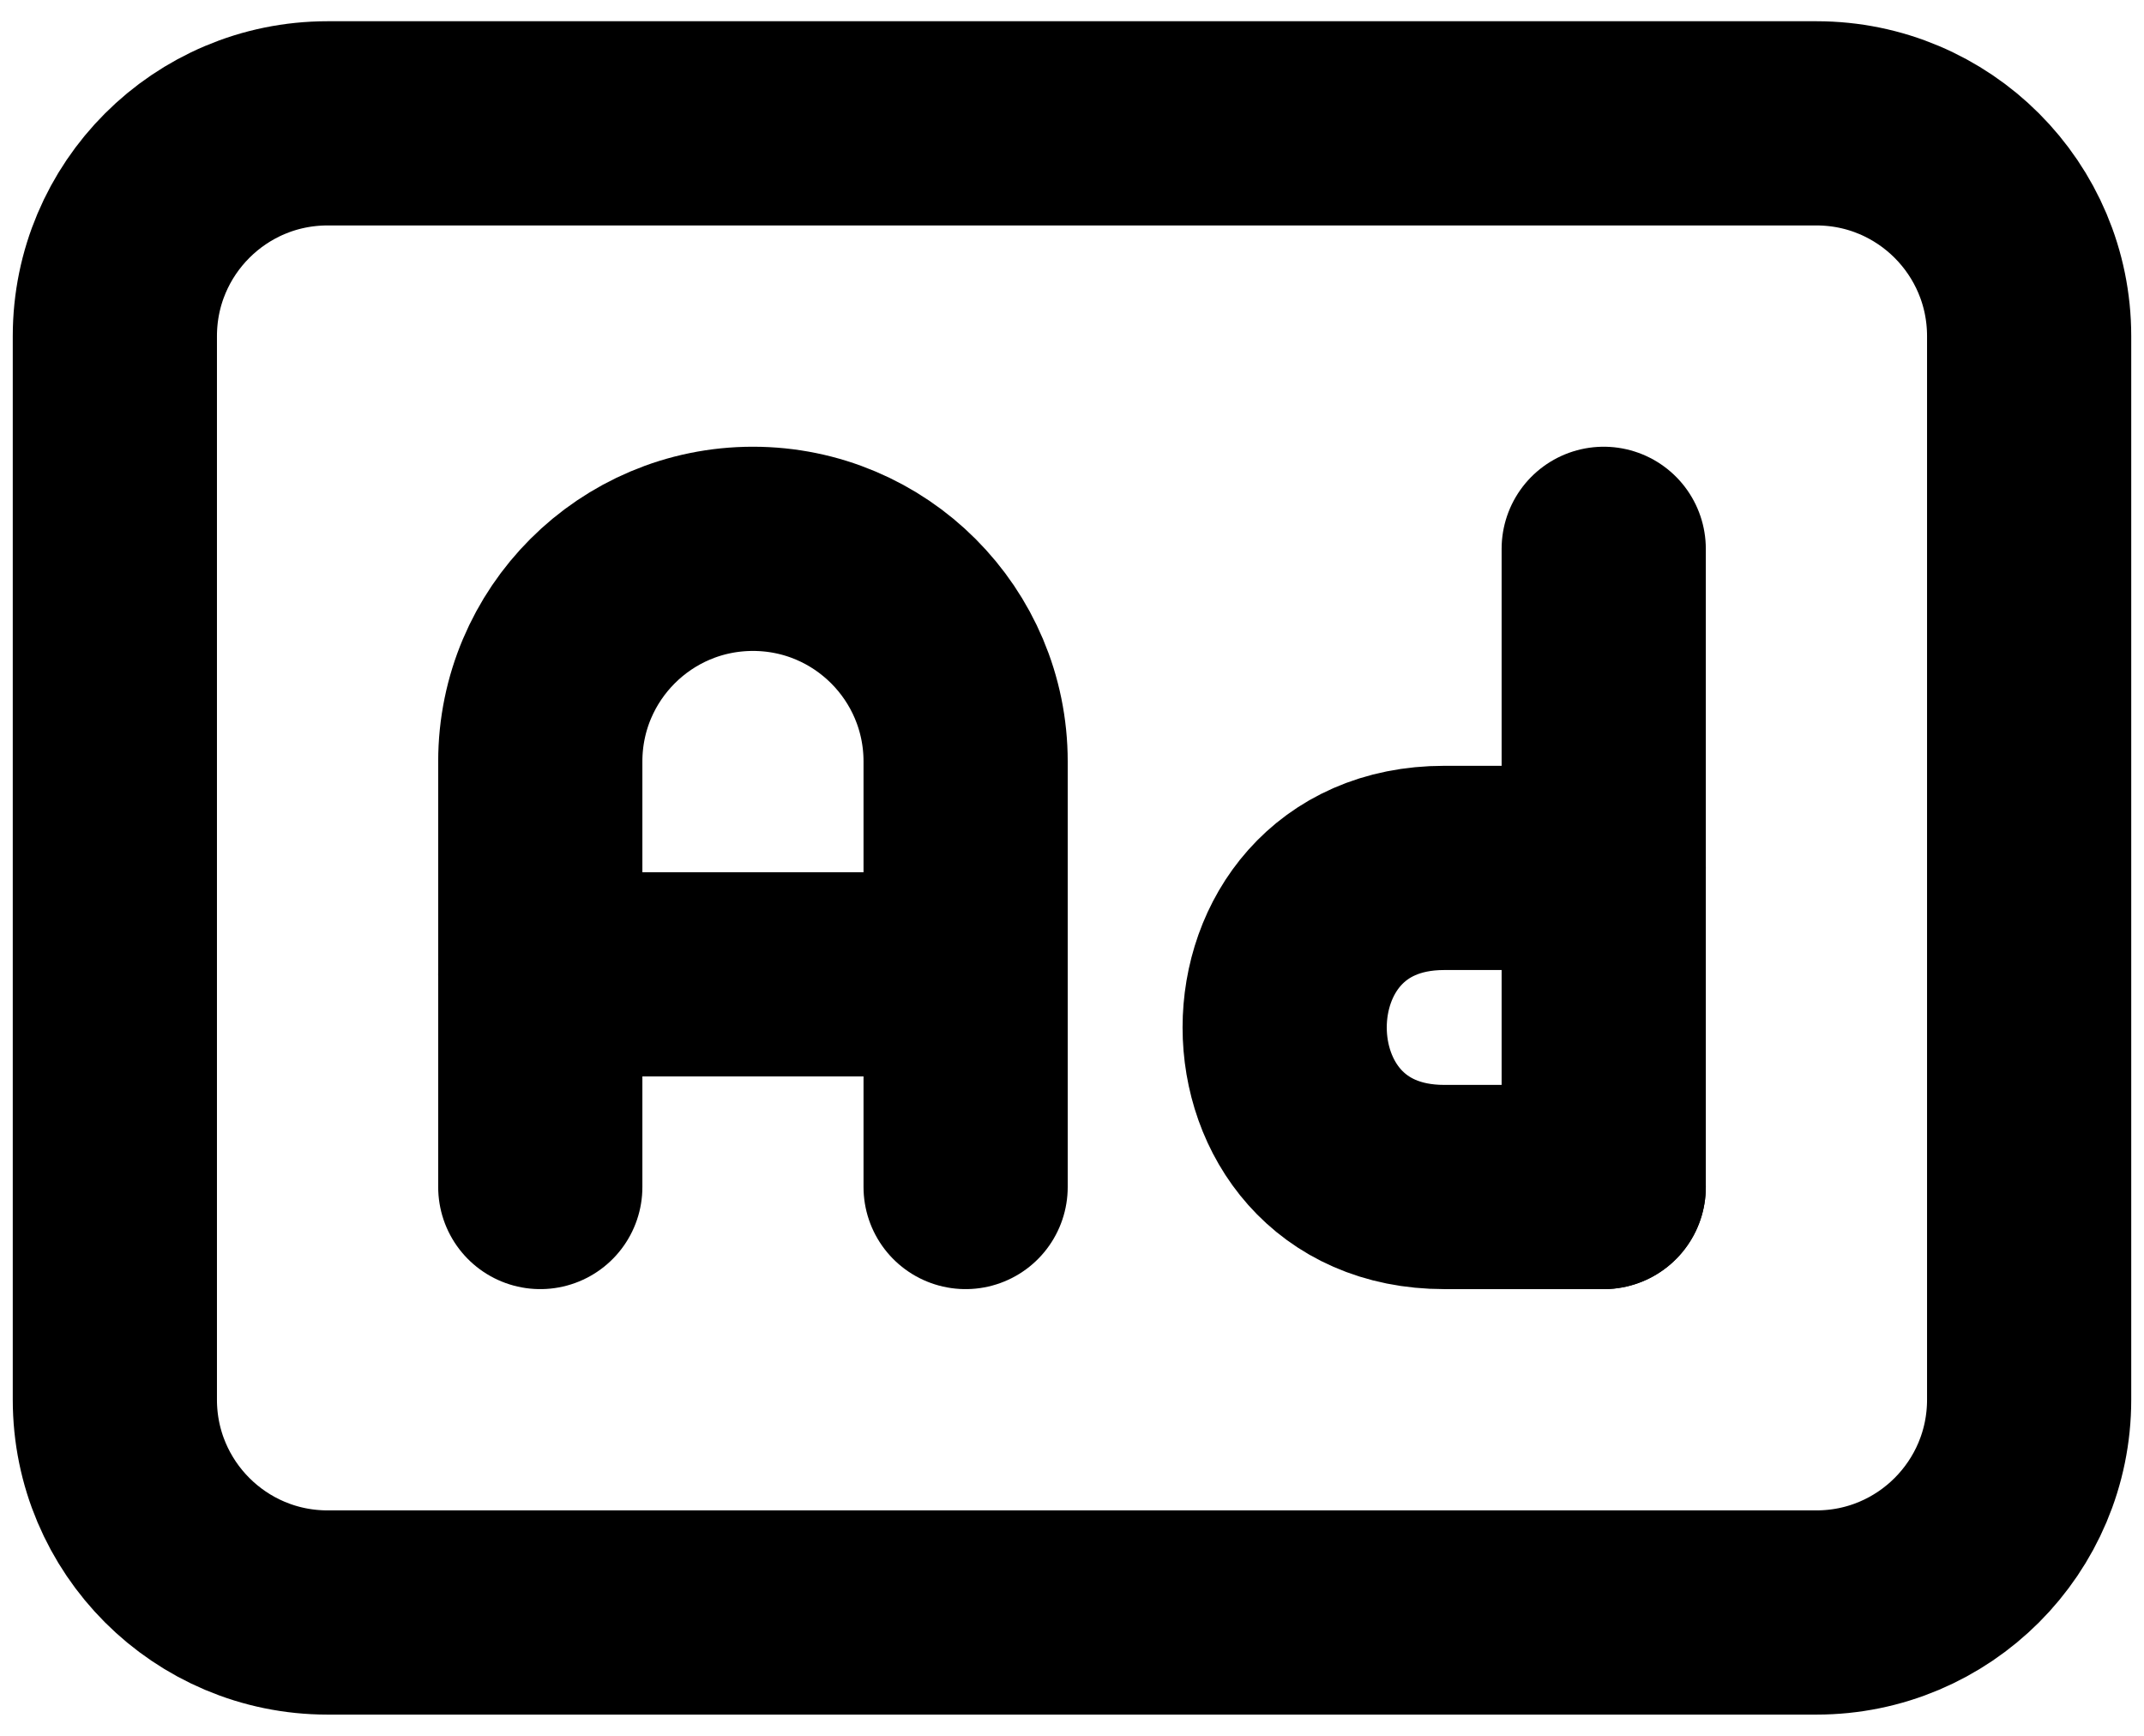 <svg width="21" height="17" viewBox="0 0 21 17" fill="none" xmlns="http://www.w3.org/2000/svg">
<g clip-path="url(#clip0_7_69)">
<path d="M3.208 1.208H17.792C18.942 1.208 19.875 2.141 19.875 3.292V13.708C19.875 14.859 18.942 15.792 17.792 15.792H3.208C2.058 15.792 1.125 14.859 1.125 13.708V3.292C1.125 2.141 2.058 1.208 3.208 1.208Z" stroke="black" stroke-width="2" stroke-linecap="round" stroke-linejoin="round"/>
<path d="M5.292 11.625V7.458C5.292 6.308 6.224 5.375 7.375 5.375C8.526 5.375 9.458 6.308 9.458 7.458V11.625" stroke="black" stroke-width="2" stroke-linecap="round" stroke-linejoin="round"/>
<path d="M15.708 5.375V11.625" stroke="black" stroke-width="2" stroke-linecap="round" stroke-linejoin="round"/>
<path d="M15.708 8.5H14.146C12.062 8.5 12.062 11.625 14.146 11.625H15.708" stroke="black" stroke-width="2" stroke-linecap="round" stroke-linejoin="round"/>
<path d="M5.292 9.542H9.458" stroke="black" stroke-width="2" stroke-linecap="round" stroke-linejoin="round"/>
</g>
<defs>
<clipPath id="clip0_7_69">
<rect width="21" height="17" fill="white"/>
</clipPath>
</defs>
</svg>
